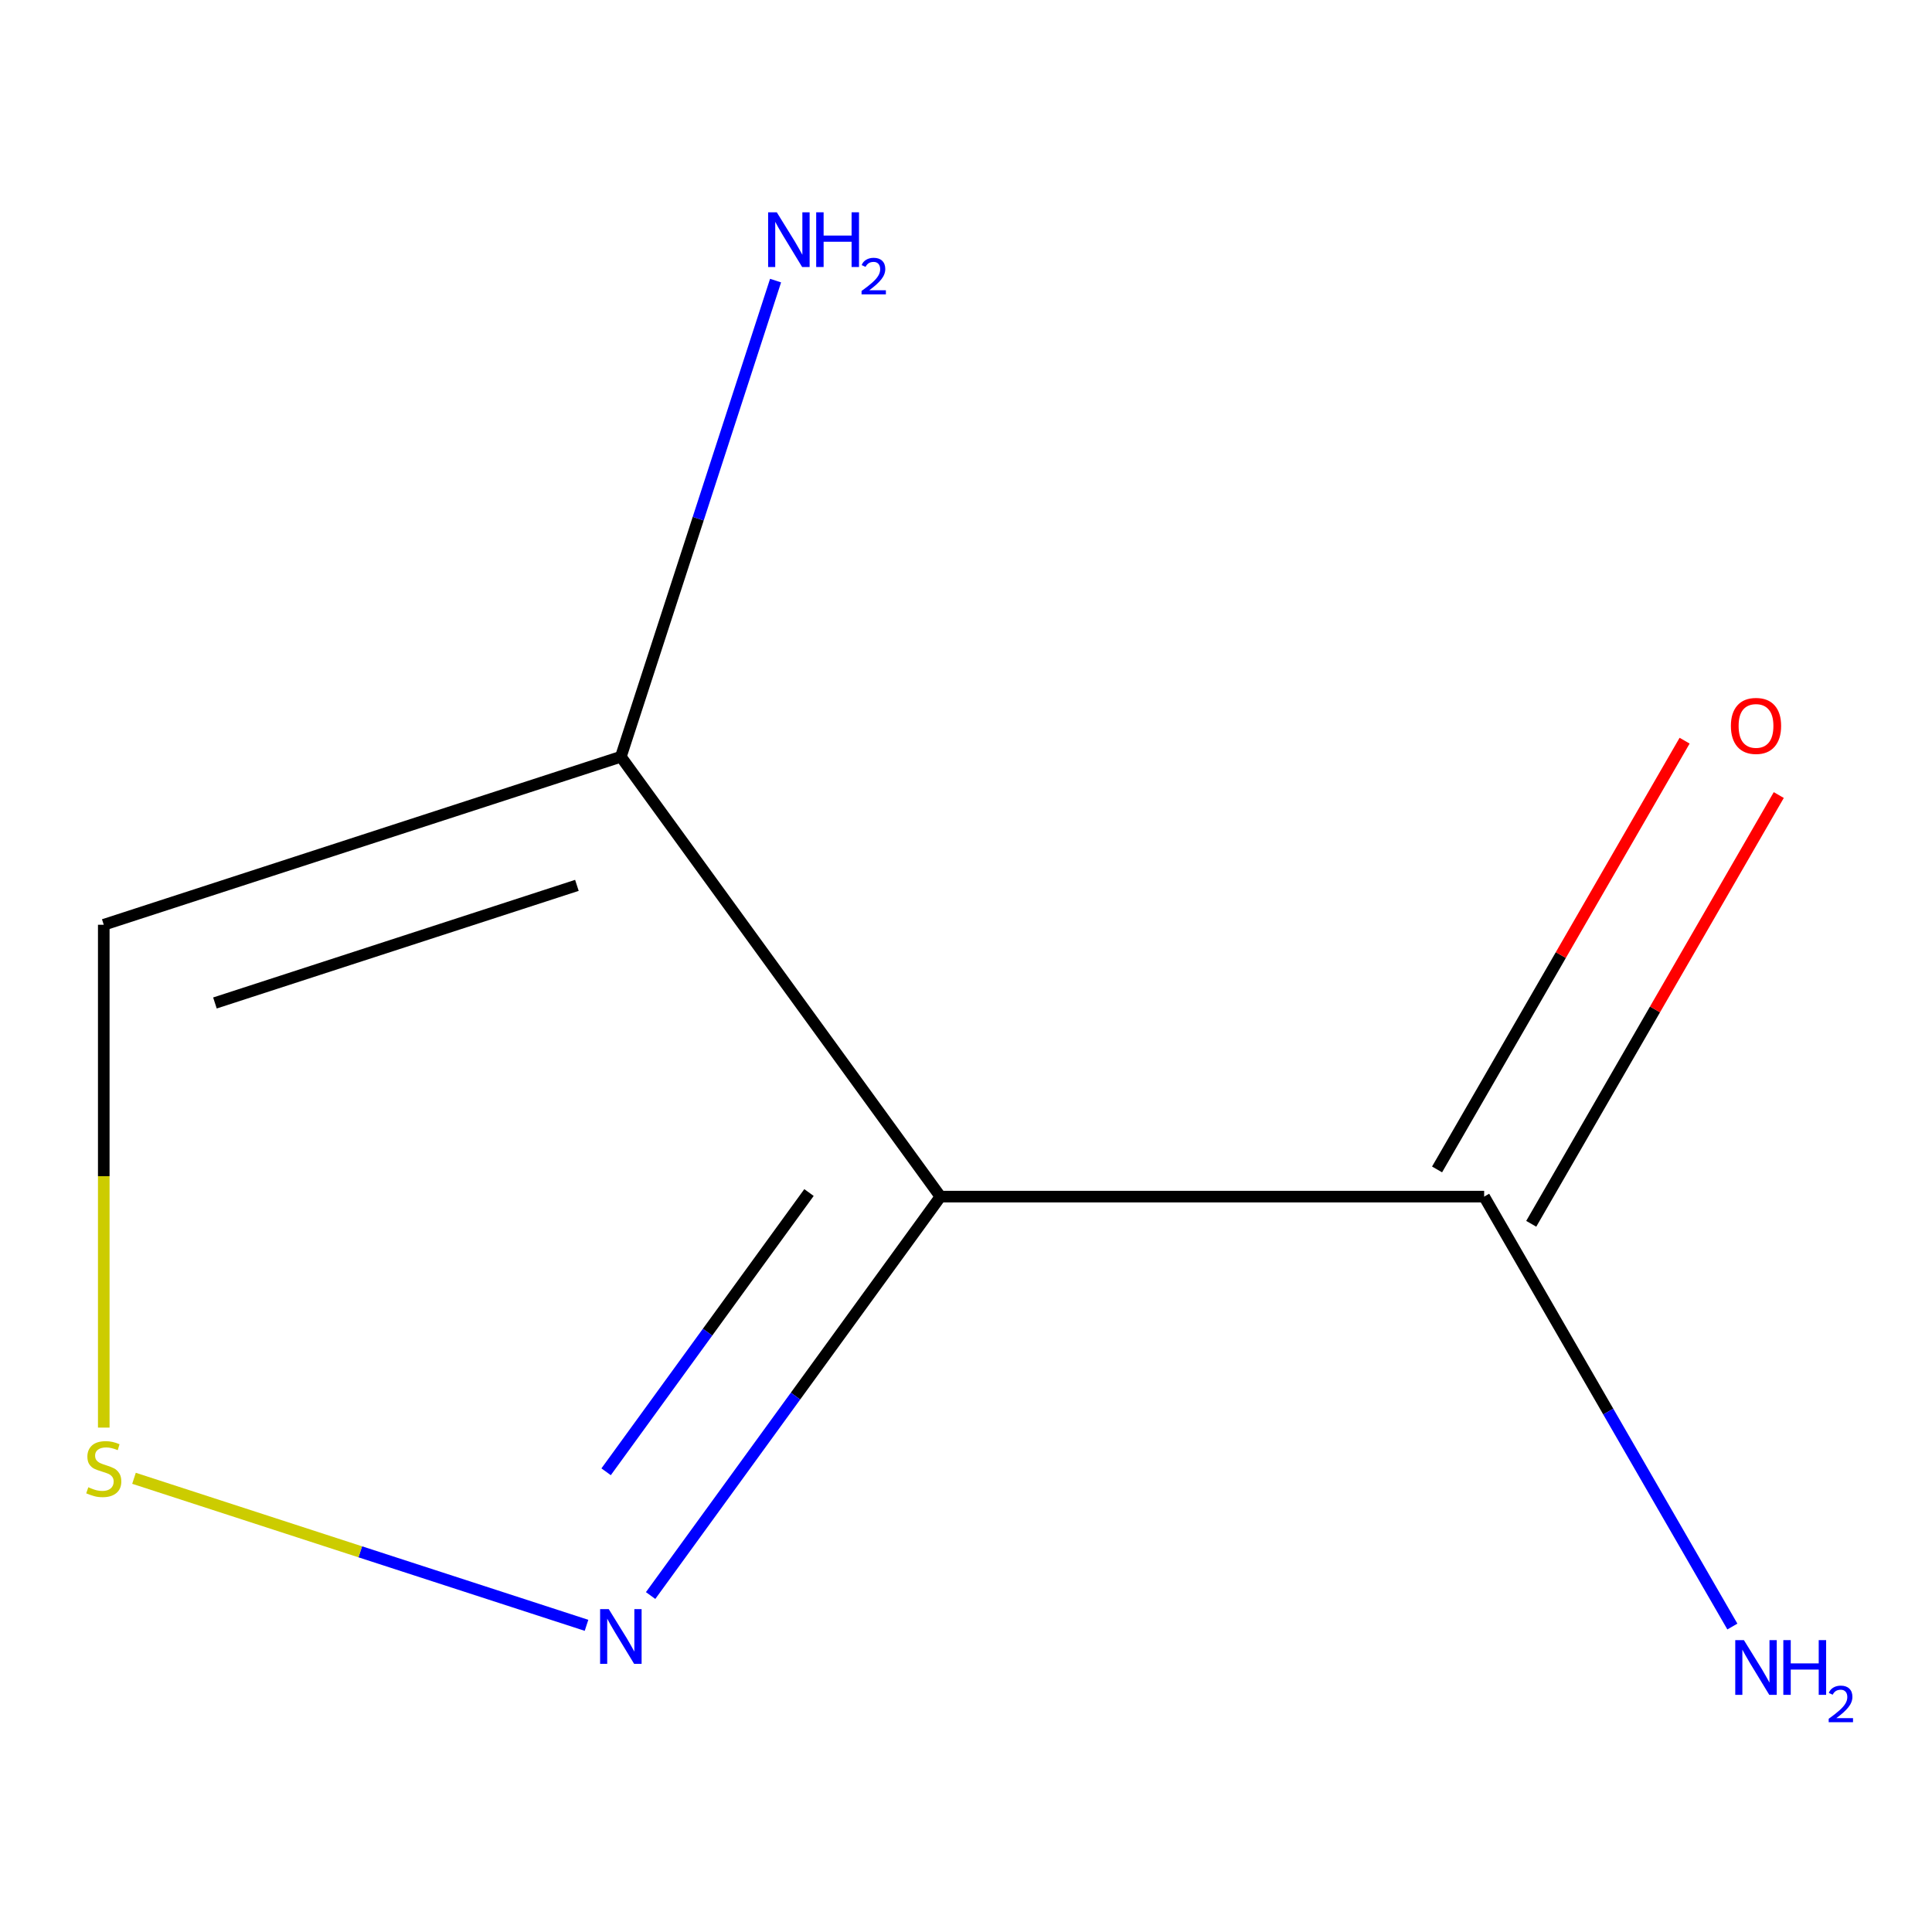 <?xml version='1.0' encoding='iso-8859-1'?>
<svg version='1.1' baseProfile='full'
              xmlns='http://www.w3.org/2000/svg'
                      xmlns:rdkit='http://www.rdkit.org/xml'
                      xmlns:xlink='http://www.w3.org/1999/xlink'
                  xml:space='preserve'
width='1000px' height='1000px' viewBox='0 0 1000 1000'>
<!-- END OF HEADER -->
<rect style='opacity:1.0;fill:#FFFFFF;stroke:none' width='1000' height='1000' x='0' y='0'> </rect>
<path class='bond-0' d='M 486.772,619.368 L 321.356,391.692' style='fill:none;fill-rule:evenodd;stroke:#000000;stroke-width:6px;stroke-linecap:butt;stroke-linejoin:miter;stroke-opacity:1' />
<path class='bond-1' d='M 486.772,619.368 L 411.764,722.608' style='fill:none;fill-rule:evenodd;stroke:#000000;stroke-width:6px;stroke-linecap:butt;stroke-linejoin:miter;stroke-opacity:1' />
<path class='bond-1' d='M 411.764,722.608 L 336.756,825.848' style='fill:none;fill-rule:evenodd;stroke:#0000FF;stroke-width:6px;stroke-linecap:butt;stroke-linejoin:miter;stroke-opacity:1' />
<path class='bond-1' d='M 418.735,617.256 L 366.229,689.524' style='fill:none;fill-rule:evenodd;stroke:#000000;stroke-width:6px;stroke-linecap:butt;stroke-linejoin:miter;stroke-opacity:1' />
<path class='bond-1' d='M 366.229,689.524 L 313.723,761.793' style='fill:none;fill-rule:evenodd;stroke:#0000FF;stroke-width:6px;stroke-linecap:butt;stroke-linejoin:miter;stroke-opacity:1' />
<path class='bond-2' d='M 486.772,619.368 L 768.195,619.368' style='fill:none;fill-rule:evenodd;stroke:#000000;stroke-width:6px;stroke-linecap:butt;stroke-linejoin:miter;stroke-opacity:1' />
<path class='bond-4' d='M 321.356,391.692 L 53.708,478.656' style='fill:none;fill-rule:evenodd;stroke:#000000;stroke-width:6px;stroke-linecap:butt;stroke-linejoin:miter;stroke-opacity:1' />
<path class='bond-4' d='M 298.602,458.266 L 111.248,519.141' style='fill:none;fill-rule:evenodd;stroke:#000000;stroke-width:6px;stroke-linecap:butt;stroke-linejoin:miter;stroke-opacity:1' />
<path class='bond-6' d='M 321.356,391.692 L 361.395,268.465' style='fill:none;fill-rule:evenodd;stroke:#000000;stroke-width:6px;stroke-linecap:butt;stroke-linejoin:miter;stroke-opacity:1' />
<path class='bond-6' d='M 361.395,268.465 L 401.434,145.239' style='fill:none;fill-rule:evenodd;stroke:#0000FF;stroke-width:6px;stroke-linecap:butt;stroke-linejoin:miter;stroke-opacity:1' />
<path class='bond-3' d='M 303.581,841.268 L 186.468,803.216' style='fill:none;fill-rule:evenodd;stroke:#0000FF;stroke-width:6px;stroke-linecap:butt;stroke-linejoin:miter;stroke-opacity:1' />
<path class='bond-3' d='M 186.468,803.216 L 69.356,765.163' style='fill:none;fill-rule:evenodd;stroke:#CCCC00;stroke-width:6px;stroke-linecap:butt;stroke-linejoin:miter;stroke-opacity:1' />
<path class='bond-5' d='M 792.567,633.439 L 856.631,522.477' style='fill:none;fill-rule:evenodd;stroke:#000000;stroke-width:6px;stroke-linecap:butt;stroke-linejoin:miter;stroke-opacity:1' />
<path class='bond-5' d='M 856.631,522.477 L 920.695,411.515' style='fill:none;fill-rule:evenodd;stroke:#FF0000;stroke-width:6px;stroke-linecap:butt;stroke-linejoin:miter;stroke-opacity:1' />
<path class='bond-5' d='M 743.823,605.296 L 807.887,494.335' style='fill:none;fill-rule:evenodd;stroke:#000000;stroke-width:6px;stroke-linecap:butt;stroke-linejoin:miter;stroke-opacity:1' />
<path class='bond-5' d='M 807.887,494.335 L 871.951,383.373' style='fill:none;fill-rule:evenodd;stroke:#FF0000;stroke-width:6px;stroke-linecap:butt;stroke-linejoin:miter;stroke-opacity:1' />
<path class='bond-7' d='M 768.195,619.368 L 832.432,730.629' style='fill:none;fill-rule:evenodd;stroke:#000000;stroke-width:6px;stroke-linecap:butt;stroke-linejoin:miter;stroke-opacity:1' />
<path class='bond-7' d='M 832.432,730.629 L 896.669,841.891' style='fill:none;fill-rule:evenodd;stroke:#0000FF;stroke-width:6px;stroke-linecap:butt;stroke-linejoin:miter;stroke-opacity:1' />
<path class='bond-8' d='M 53.708,738.923 L 53.708,608.79' style='fill:none;fill-rule:evenodd;stroke:#CCCC00;stroke-width:6px;stroke-linecap:butt;stroke-linejoin:miter;stroke-opacity:1' />
<path class='bond-8' d='M 53.708,608.79 L 53.708,478.656' style='fill:none;fill-rule:evenodd;stroke:#000000;stroke-width:6px;stroke-linecap:butt;stroke-linejoin:miter;stroke-opacity:1' />
<path  class='atom-2' d='M 315.096 832.883
L 324.376 847.883
Q 325.296 849.363, 326.776 852.043
Q 328.256 854.723, 328.336 854.883
L 328.336 832.883
L 332.096 832.883
L 332.096 861.203
L 328.216 861.203
L 318.256 844.803
Q 317.096 842.883, 315.856 840.683
Q 314.656 838.483, 314.296 837.803
L 314.296 861.203
L 310.616 861.203
L 310.616 832.883
L 315.096 832.883
' fill='#0000FF'/>
<path  class='atom-4' d='M 45.708 769.799
Q 46.028 769.919, 47.347 770.479
Q 48.667 771.039, 50.108 771.399
Q 51.587 771.719, 53.028 771.719
Q 55.708 771.719, 57.267 770.439
Q 58.828 769.119, 58.828 766.839
Q 58.828 765.279, 58.028 764.319
Q 57.267 763.359, 56.068 762.839
Q 54.867 762.319, 52.867 761.719
Q 50.347 760.959, 48.828 760.239
Q 47.347 759.519, 46.267 757.999
Q 45.227 756.479, 45.227 753.919
Q 45.227 750.359, 47.627 748.159
Q 50.068 745.959, 54.867 745.959
Q 58.148 745.959, 61.867 747.519
L 60.947 750.599
Q 57.547 749.199, 54.987 749.199
Q 52.227 749.199, 50.708 750.359
Q 49.188 751.479, 49.227 753.439
Q 49.227 754.959, 49.987 755.879
Q 50.788 756.799, 51.907 757.319
Q 53.068 757.839, 54.987 758.439
Q 57.547 759.239, 59.068 760.039
Q 60.587 760.839, 61.667 762.479
Q 62.788 764.079, 62.788 766.839
Q 62.788 770.759, 60.148 772.879
Q 57.547 774.959, 53.188 774.959
Q 50.667 774.959, 48.748 774.399
Q 46.867 773.879, 44.627 772.959
L 45.708 769.799
' fill='#CCCC00'/>
<path  class='atom-6' d='M 895.906 375.728
Q 895.906 368.928, 899.266 365.128
Q 902.626 361.328, 908.906 361.328
Q 915.186 361.328, 918.546 365.128
Q 921.906 368.928, 921.906 375.728
Q 921.906 382.608, 918.506 386.528
Q 915.106 390.408, 908.906 390.408
Q 902.666 390.408, 899.266 386.528
Q 895.906 382.648, 895.906 375.728
M 908.906 387.208
Q 913.226 387.208, 915.546 384.328
Q 917.906 381.408, 917.906 375.728
Q 917.906 370.168, 915.546 367.368
Q 913.226 364.528, 908.906 364.528
Q 904.586 364.528, 902.226 367.328
Q 899.906 370.128, 899.906 375.728
Q 899.906 381.448, 902.226 384.328
Q 904.586 387.208, 908.906 387.208
' fill='#FF0000'/>
<path  class='atom-7' d='M 402.061 109.883
L 411.341 124.883
Q 412.261 126.363, 413.741 129.043
Q 415.221 131.723, 415.301 131.883
L 415.301 109.883
L 419.061 109.883
L 419.061 138.203
L 415.181 138.203
L 405.221 121.803
Q 404.061 119.883, 402.821 117.683
Q 401.621 115.483, 401.261 114.803
L 401.261 138.203
L 397.581 138.203
L 397.581 109.883
L 402.061 109.883
' fill='#0000FF'/>
<path  class='atom-7' d='M 422.461 109.883
L 426.301 109.883
L 426.301 121.923
L 440.781 121.923
L 440.781 109.883
L 444.621 109.883
L 444.621 138.203
L 440.781 138.203
L 440.781 125.123
L 426.301 125.123
L 426.301 138.203
L 422.461 138.203
L 422.461 109.883
' fill='#0000FF'/>
<path  class='atom-7' d='M 445.994 137.209
Q 446.68 135.441, 448.317 134.464
Q 449.954 133.461, 452.224 133.461
Q 455.049 133.461, 456.633 134.992
Q 458.217 136.523, 458.217 139.242
Q 458.217 142.014, 456.158 144.601
Q 454.125 147.189, 449.901 150.251
L 458.534 150.251
L 458.534 152.363
L 445.941 152.363
L 445.941 150.594
Q 449.426 148.113, 451.485 146.265
Q 453.57 144.417, 454.574 142.753
Q 455.577 141.09, 455.577 139.374
Q 455.577 137.579, 454.679 136.576
Q 453.782 135.573, 452.224 135.573
Q 450.719 135.573, 449.716 136.18
Q 448.713 136.787, 448 138.133
L 445.994 137.209
' fill='#0000FF'/>
<path  class='atom-8' d='M 902.646 848.927
L 911.926 863.927
Q 912.846 865.407, 914.326 868.087
Q 915.806 870.767, 915.886 870.927
L 915.886 848.927
L 919.646 848.927
L 919.646 877.247
L 915.766 877.247
L 905.806 860.847
Q 904.646 858.927, 903.406 856.727
Q 902.206 854.527, 901.846 853.847
L 901.846 877.247
L 898.166 877.247
L 898.166 848.927
L 902.646 848.927
' fill='#0000FF'/>
<path  class='atom-8' d='M 923.046 848.927
L 926.886 848.927
L 926.886 860.967
L 941.366 860.967
L 941.366 848.927
L 945.206 848.927
L 945.206 877.247
L 941.366 877.247
L 941.366 864.167
L 926.886 864.167
L 926.886 877.247
L 923.046 877.247
L 923.046 848.927
' fill='#0000FF'/>
<path  class='atom-8' d='M 946.579 876.253
Q 947.266 874.484, 948.902 873.508
Q 950.539 872.504, 952.81 872.504
Q 955.634 872.504, 957.218 874.036
Q 958.802 875.567, 958.802 878.286
Q 958.802 881.058, 956.743 883.645
Q 954.71 886.232, 950.486 889.295
L 959.119 889.295
L 959.119 891.407
L 946.526 891.407
L 946.526 889.638
Q 950.011 887.156, 952.07 885.308
Q 954.156 883.46, 955.159 881.797
Q 956.162 880.134, 956.162 878.418
Q 956.162 876.623, 955.265 875.62
Q 954.367 874.616, 952.81 874.616
Q 951.305 874.616, 950.302 875.224
Q 949.298 875.831, 948.586 877.177
L 946.579 876.253
' fill='#0000FF'/>
</svg>
